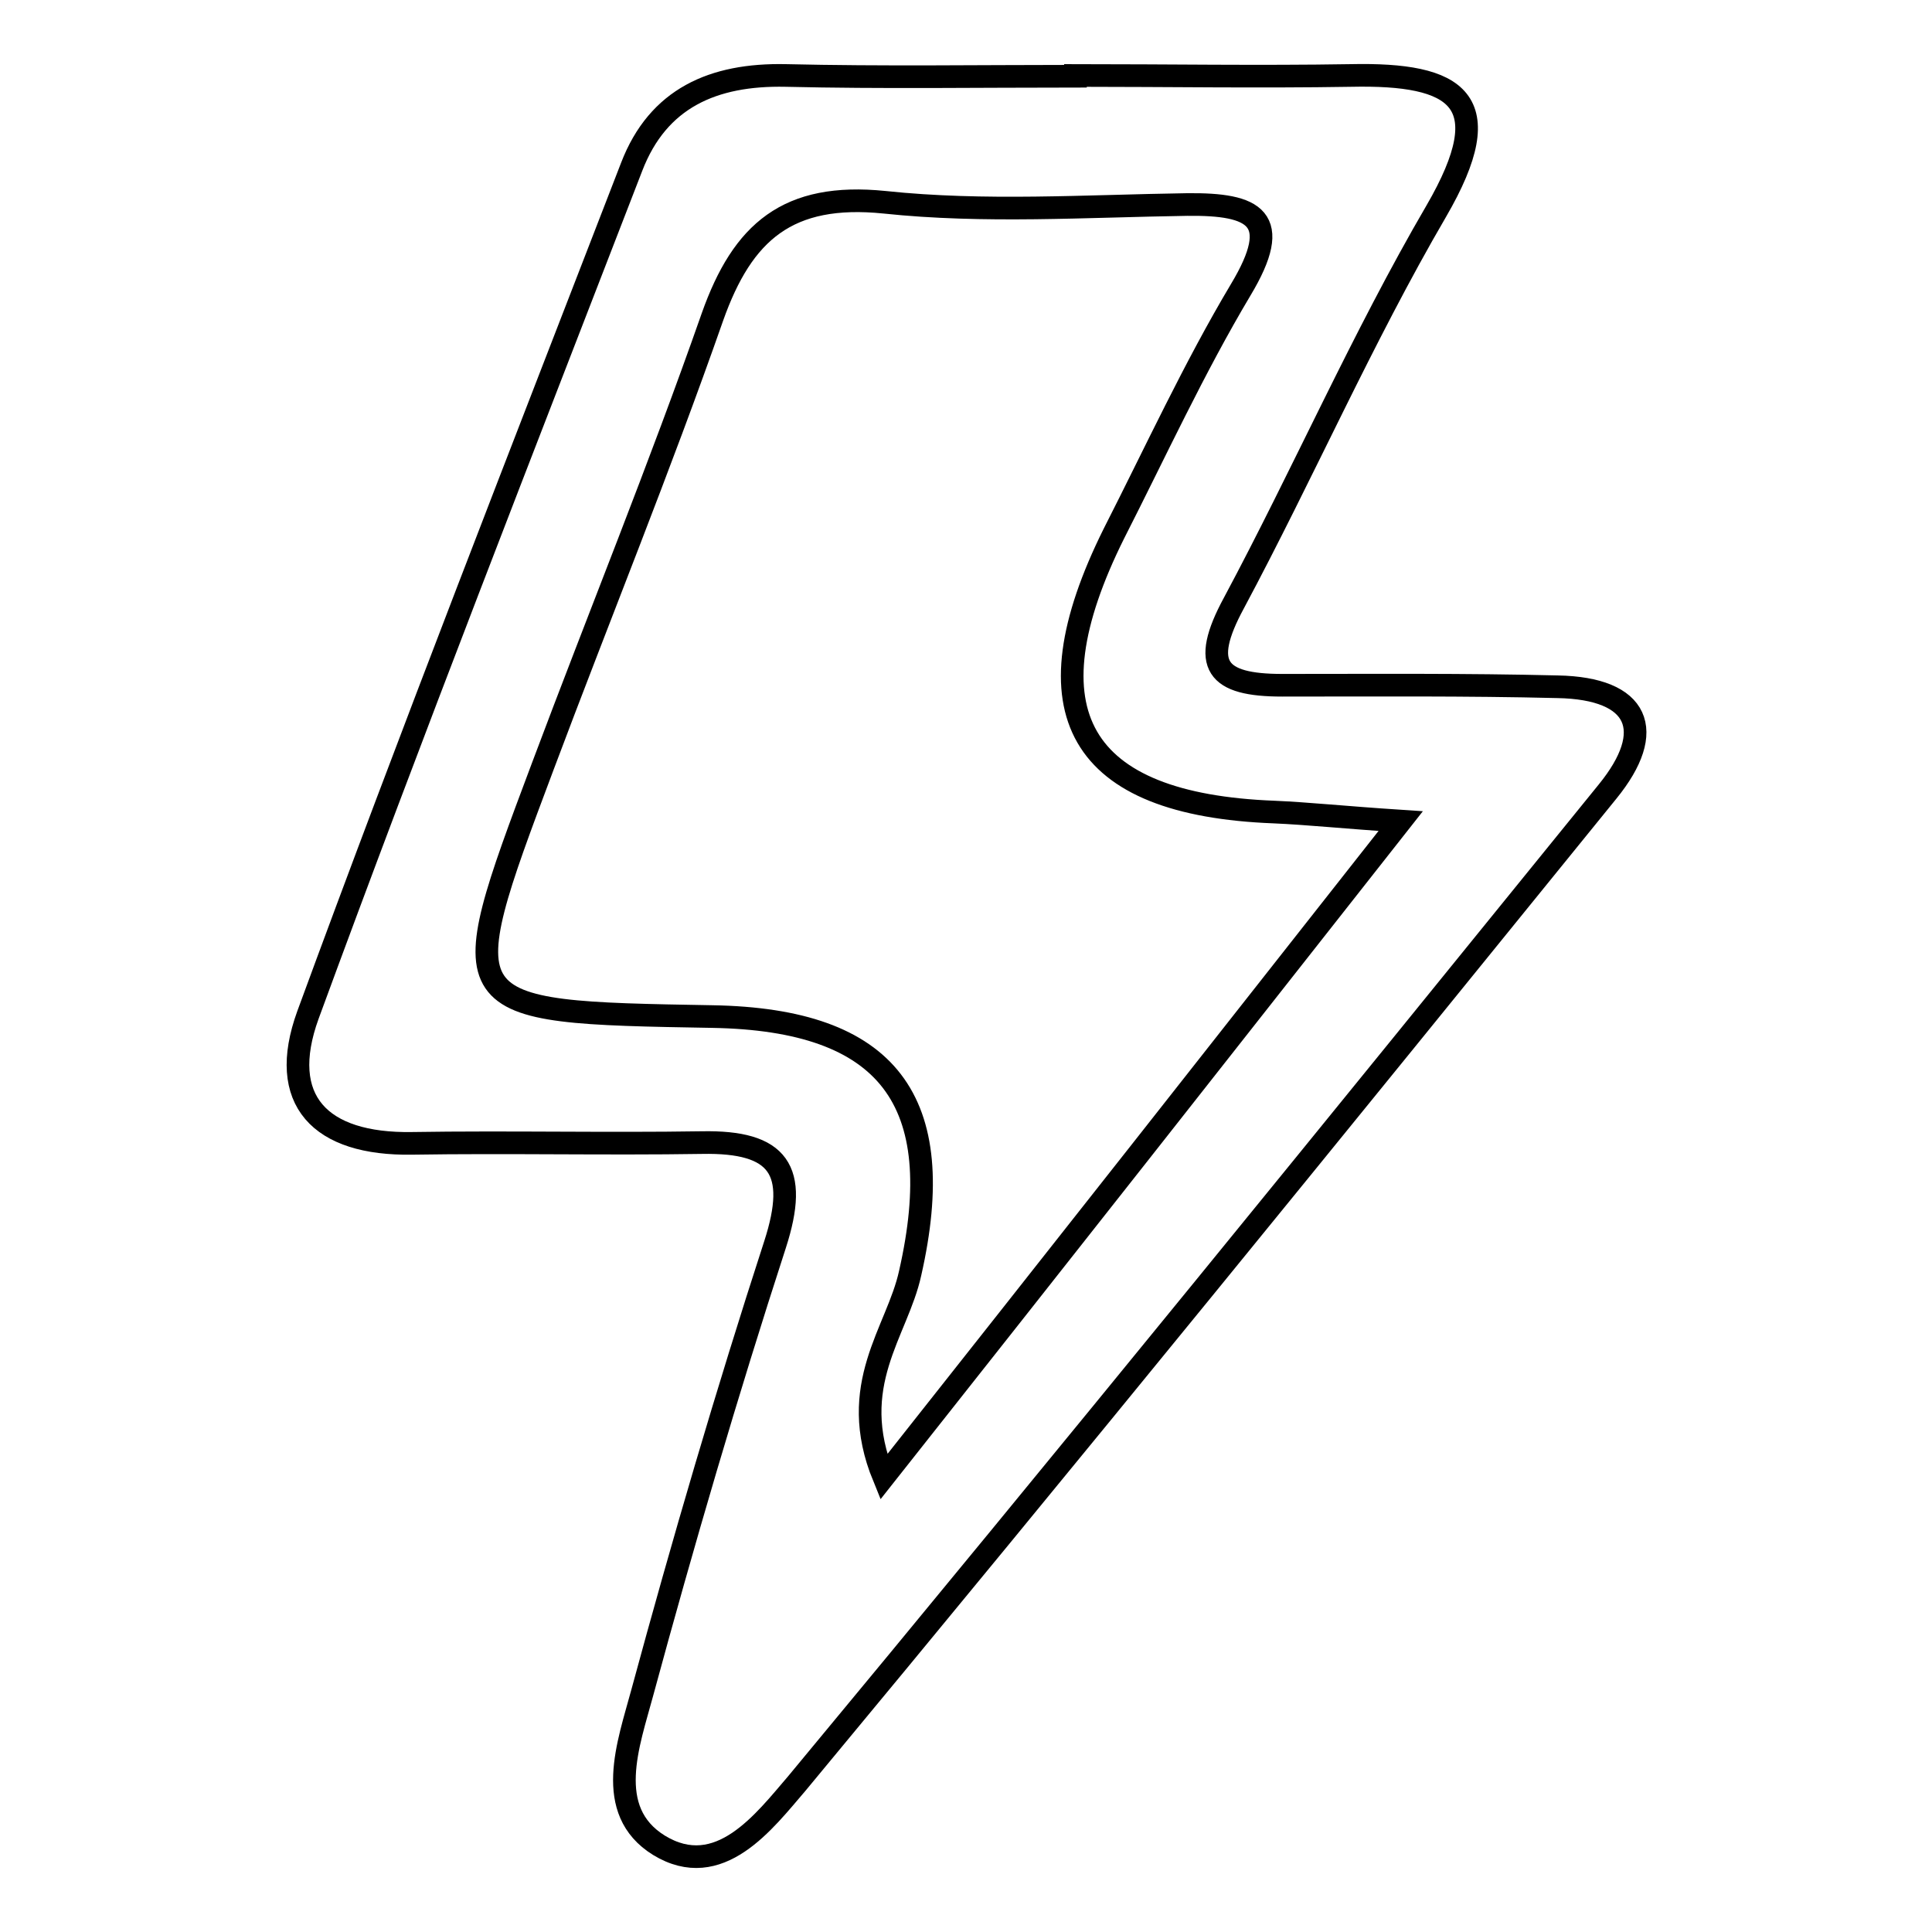 <?xml version="1.0" encoding="utf-8"?>
<!-- Svg Vector Icons : http://www.onlinewebfonts.com/icon -->
<!DOCTYPE svg PUBLIC "-//W3C//DTD SVG 1.1//EN" "http://www.w3.org/Graphics/SVG/1.1/DTD/svg11.dtd">
<svg version="1.1" xmlns="http://www.w3.org/2000/svg" xmlns:xlink="http://www.w3.org/1999/xlink" x="0px" y="0px" viewBox="0 0 256 256" enable-background="new 0 0 256 256" xml:space="preserve">
<g><g><path stroke-width="3" fill-opacity="0" stroke="#000000"  d="M190.3,28c8.6-14.8,2.8-18.3-11.3-18c-12.2,0.2-24.3,0-36.5,0c0,0,0,0.1,0,0.1c-12.8,0-25.6,0.2-38.4-0.1c-9.6-0.2-16.9,3-20.4,12.1C69.2,59.6,54.6,96.9,40.8,134.5c-4.1,11.3,1.6,17.2,13.8,17c12.8-0.2,25.6,0.1,38.4-0.1c10.2-0.2,12.9,3.6,9.7,13.5c-6.4,19.7-12.2,39.5-17.6,59.4c-1.8,6.7-5.2,15.6,2.2,20.2c8,4.9,14-3.2,18.3-8.2c36.1-43.5,71.8-87.5,107.4-131.4c6.6-8.1,4.2-13.7-6.6-13.9c-12.2-0.3-24.3-0.2-36.5-0.2c-8.7,0-10.9-2.6-6.4-10.9C172.7,62.7,180.5,44.8,190.3,28z M168.8,107.6c4.6,0.2,9.2,0.7,16.8,1.2c-23.6,30-45.4,57.7-68.5,86.9c-5-12.2,1.8-19.2,3.5-27c5.2-22.9-2.9-33.6-26.2-34c-34.7-0.6-34.7-0.6-22.5-33.1C79.4,81.6,87.4,62,94.4,42c4-11.3,10-16.5,22.8-15.2c13.2,1.4,26.7,0.5,40.1,0.3c9-0.1,12.8,1.8,7.1,11.3c-6.2,10.4-11.3,21.5-16.8,32.3C135.8,94.4,142.9,106.6,168.8,107.6z"/></g></g>
</svg>